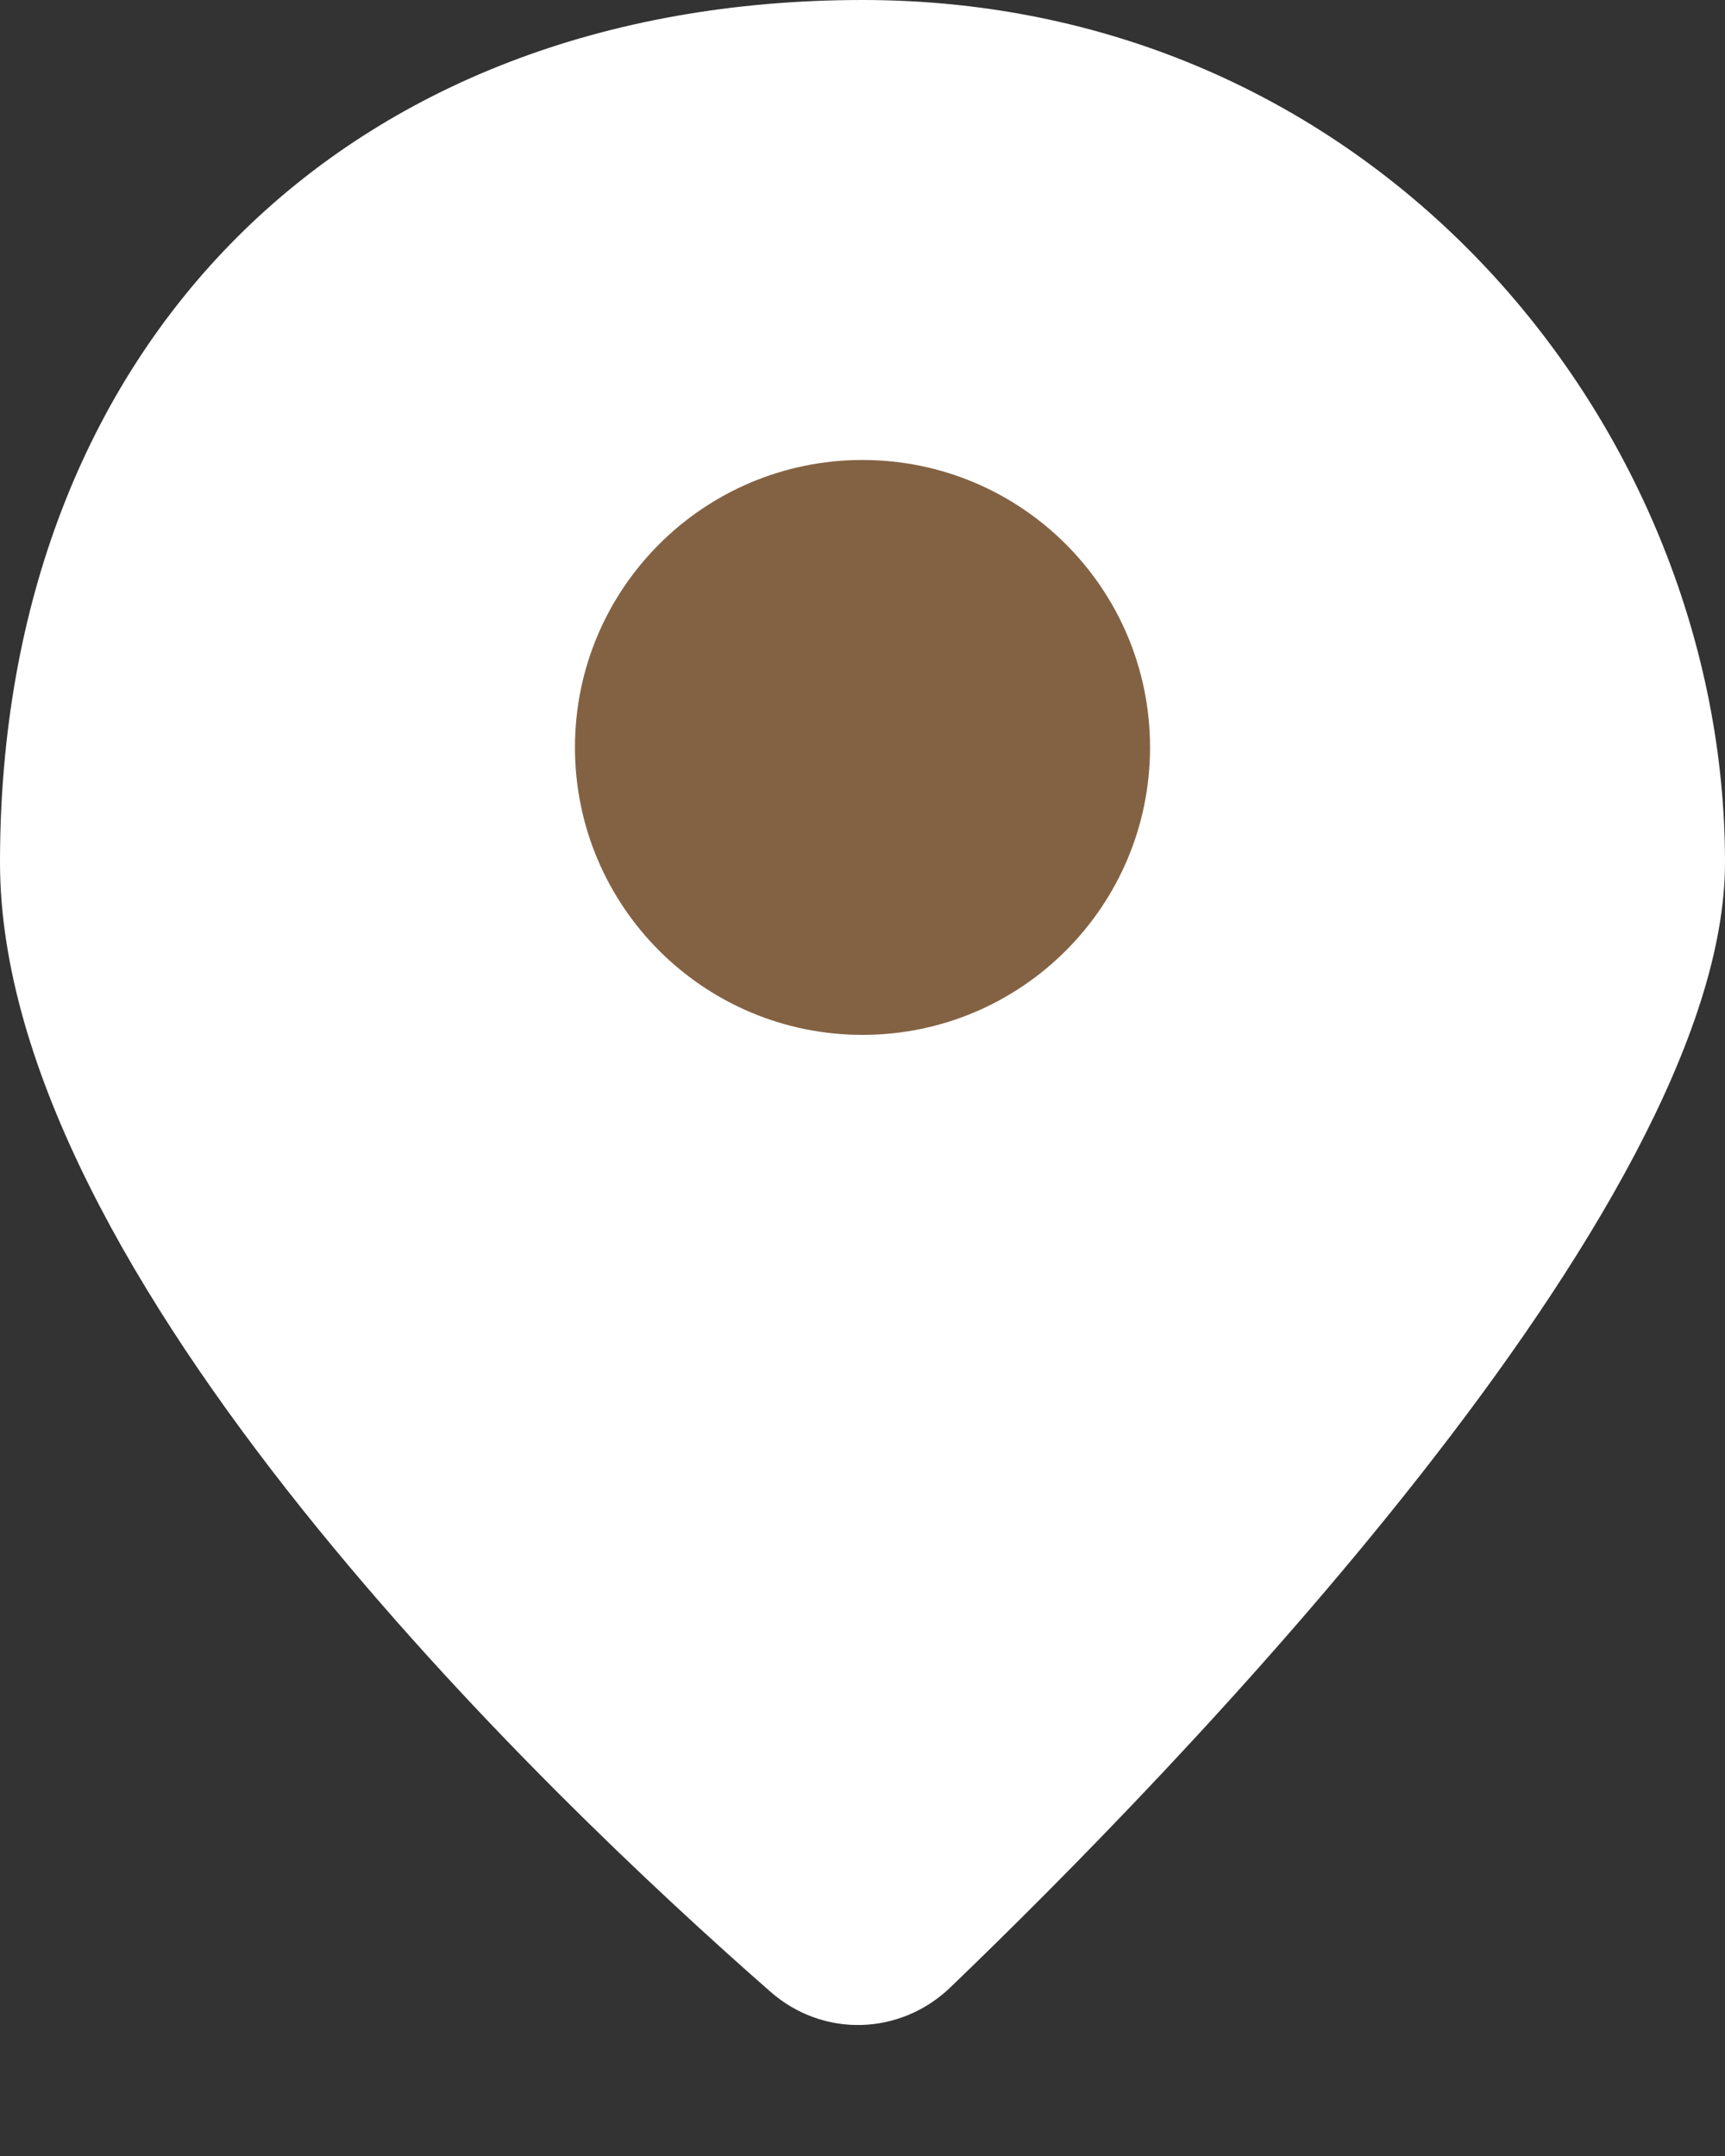 <svg width="16" height="20" viewBox="0 0 16 20" fill="none" xmlns="http://www.w3.org/2000/svg">
<rect x="0" y="0" width="16" height="20" fill="#333333" stroke="none"/>
<path d="M0 8C0 11.827 5.085 16.67 7.147 18.477C7.634 18.904 8.349 18.884 8.816 18.435C10.853 16.476 16 11.208 16 8C16 4 12.8 0 8 0C3.2 0 0 3.2 0 8Z" fill="white"/>
<path d="M8 9.6C9.473 9.6 10.667 8.406 10.667 6.933C10.667 5.461 9.473 4.267 8 4.267C6.527 4.267 5.333 5.461 5.333 6.933C5.333 8.406 6.527 9.6 8 9.6Z" fill="#836243"/>
</svg>
